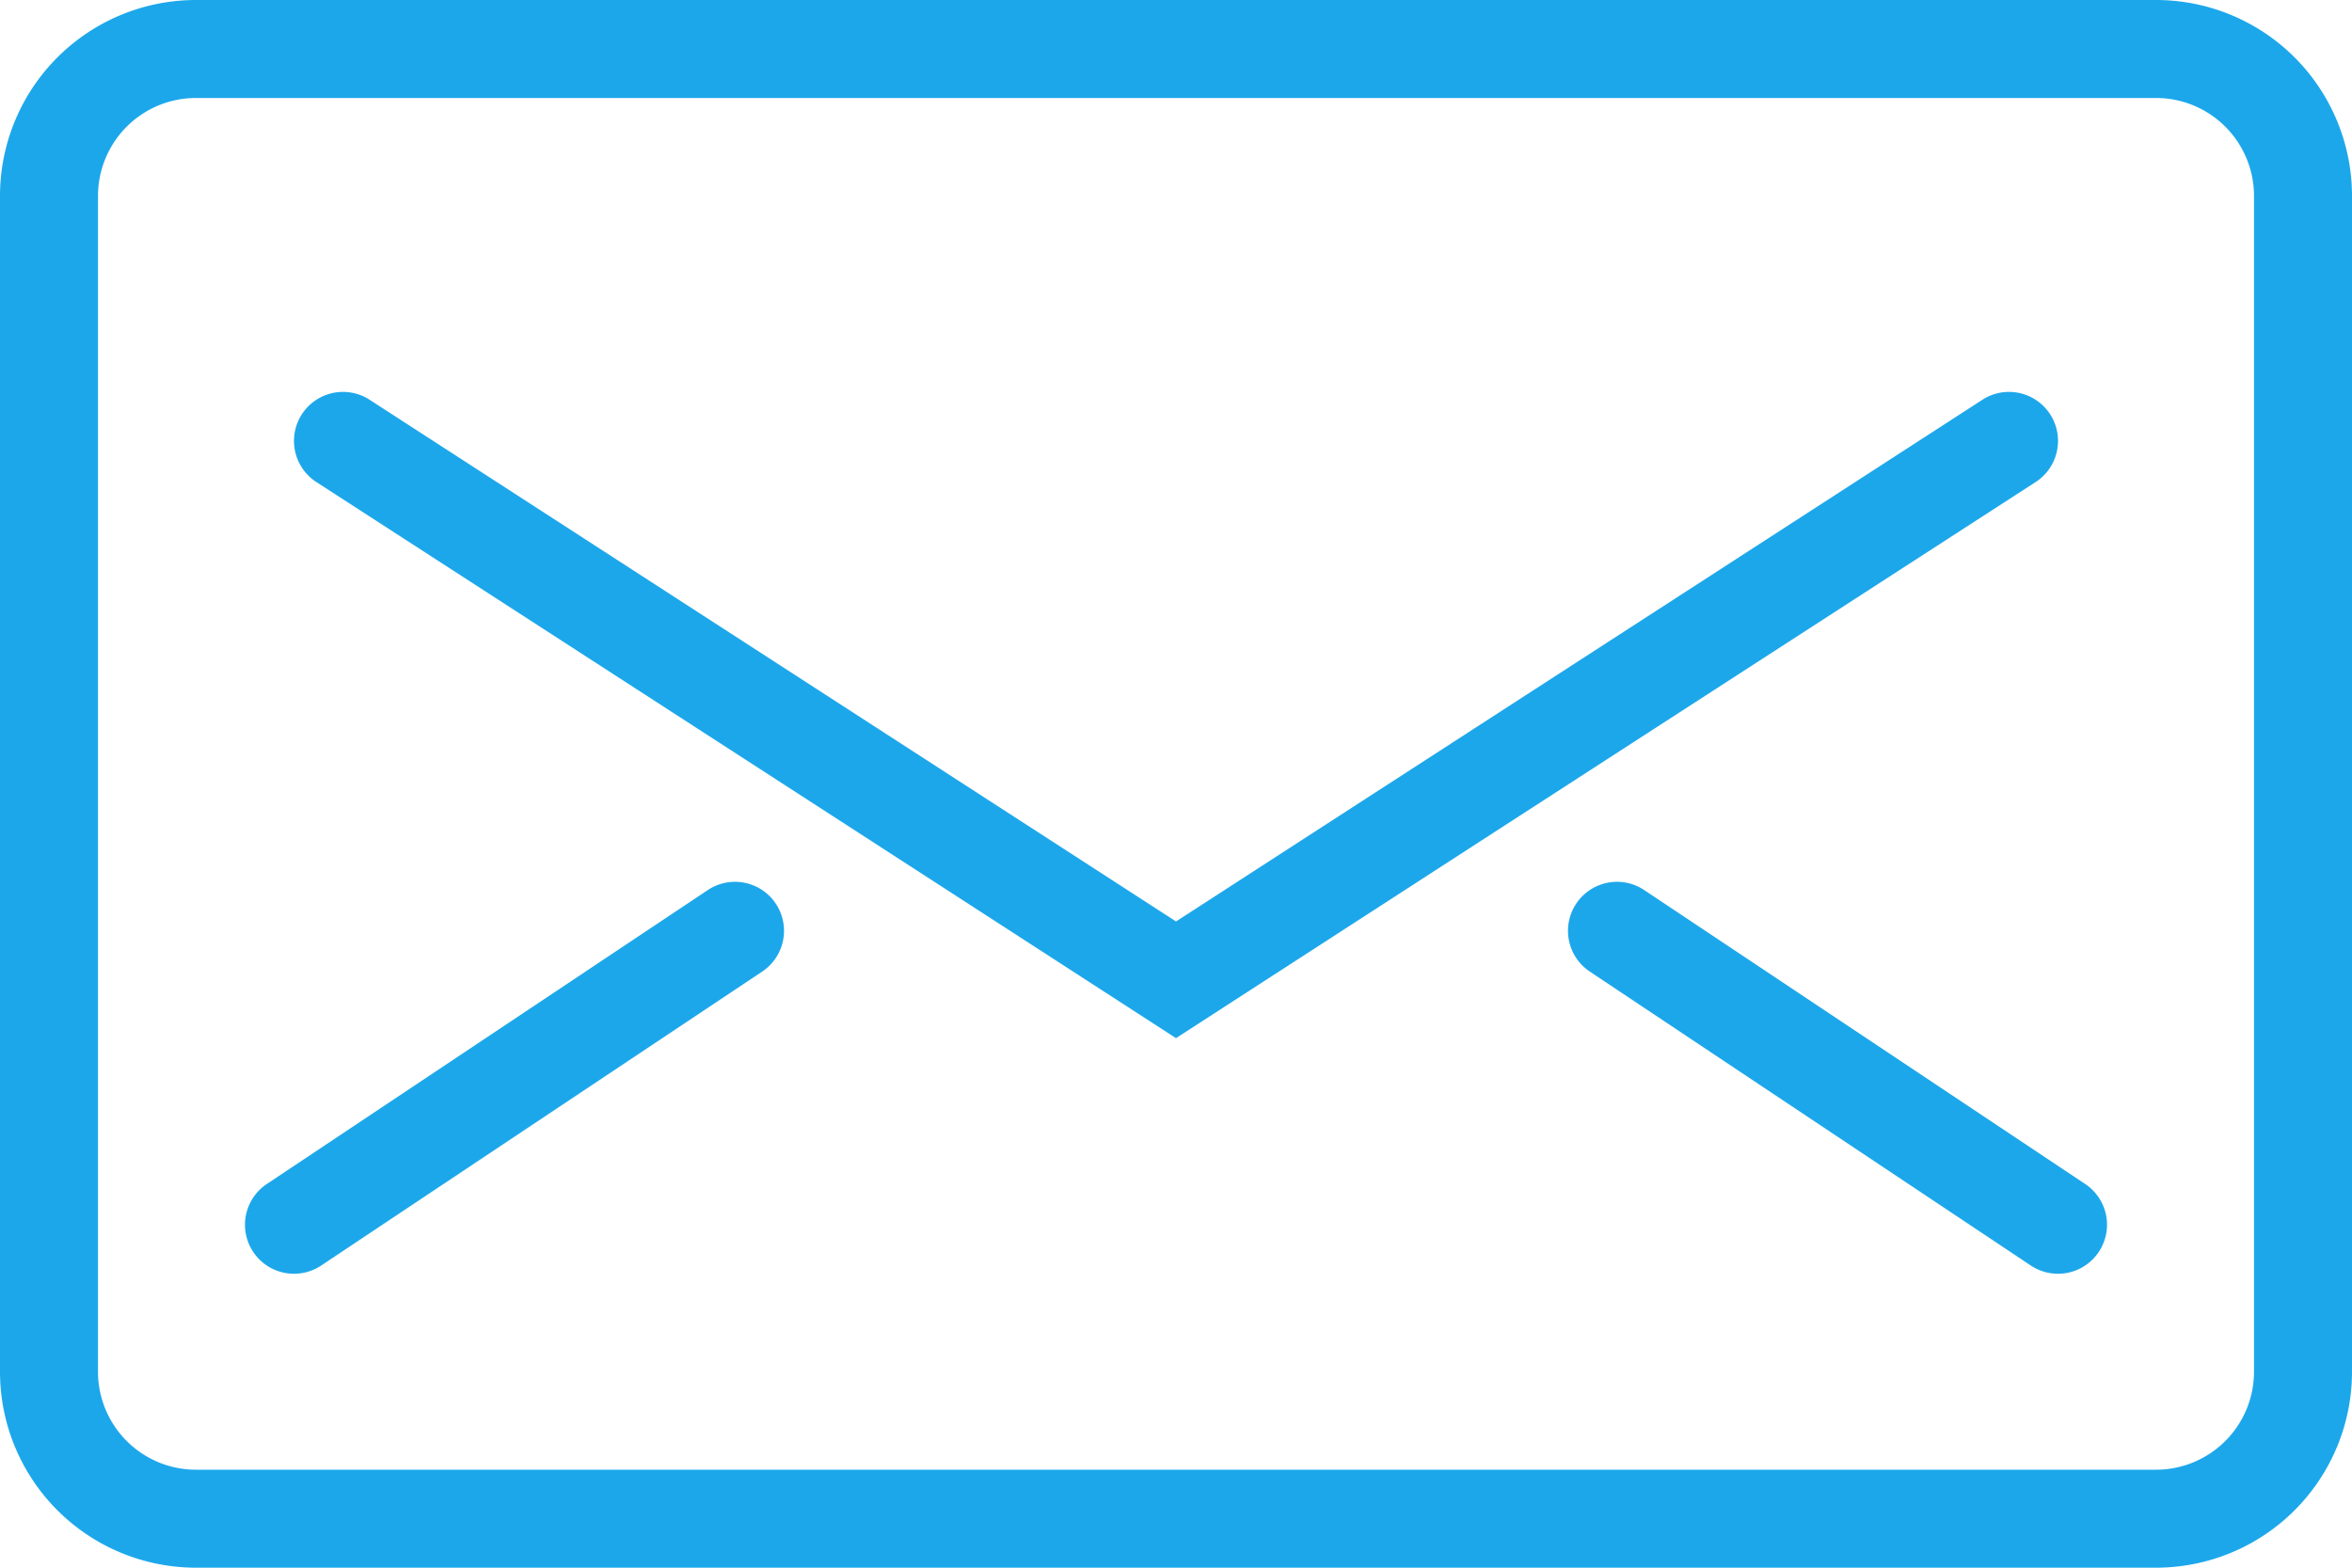 <svg xmlns="http://www.w3.org/2000/svg" viewBox="0 0 48 32"><title>mail</title><path d="M41.543,9.84a1,1,0,0,0-1.086-1.68L24,18.809,7.543,8.16A1,1,0,0,0,6.457,9.84l7.815,5.056L17.13,16.745,24,21.191l6.87-4.446,2.858-1.849Z" fill="#1ca7eb"/><path d="M14.445,18.168l-9,6a1,1,0,0,0,1.11,1.664l9-6a1,1,0,0,0-1.11-1.664Z" fill="#1ca7eb"/><path d="M44,0H4A4,4,0,0,0,0,4V28a4,4,0,0,0,4,4H44a4,4,0,0,0,4-4V4A4,4,0,0,0,44,0Zm2,28a2,2,0,0,1-2,2H4a2,2,0,0,1-2-2V4A2,2,0,0,1,4,2H44a2,2,0,0,1,2,2V28Z" fill="#1ca7eb"/><path d="M33.555,18.168a1,1,0,0,0-1.11,1.664l9,6a1,1,0,1,0,1.11-1.664Z" fill="#1ca7eb"/></svg>
